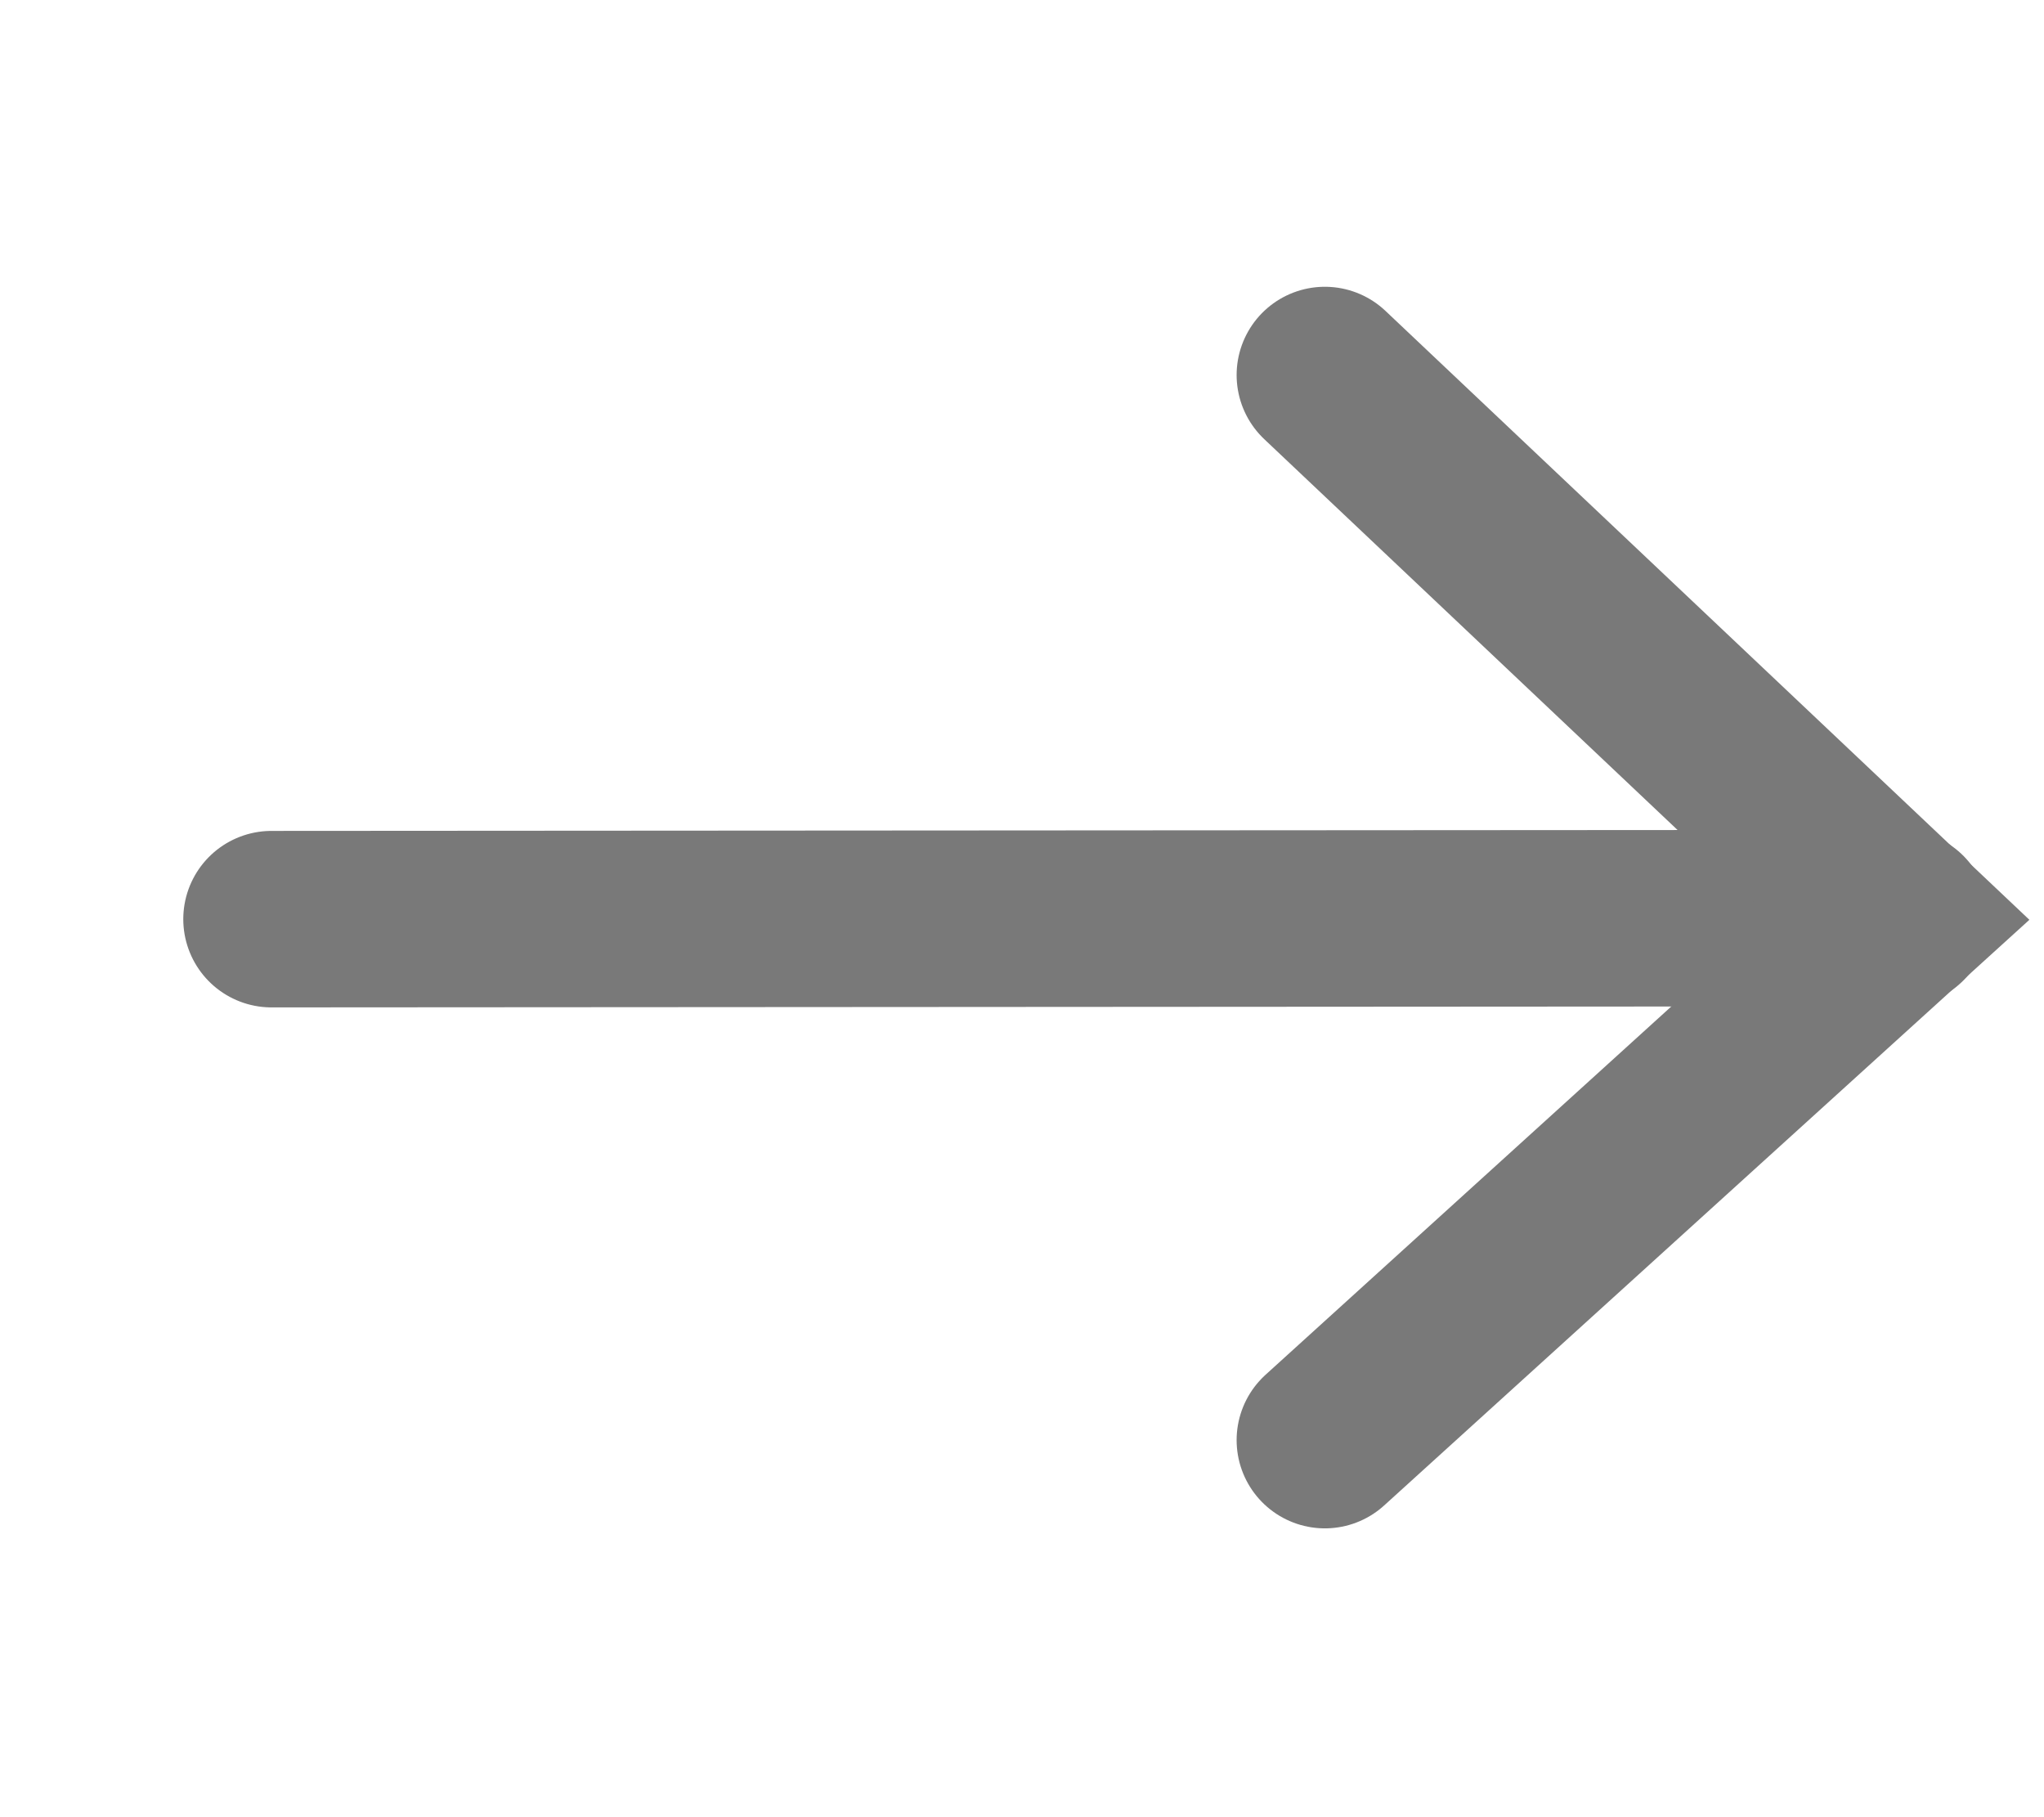 <svg width="9" height="8" viewBox="0 0 6 5" fill="none" xmlns="http://www.w3.org/2000/svg">
    <path d="M0.797 2.531L5.58 2.528" stroke="#797979" stroke-width="0.518" stroke-linecap="round"/>
    <path d="M3.889 0.934L5.576 2.529L3.889 4.06" stroke="#797979" stroke-width="0.518" stroke-linecap="round"/>
</svg>